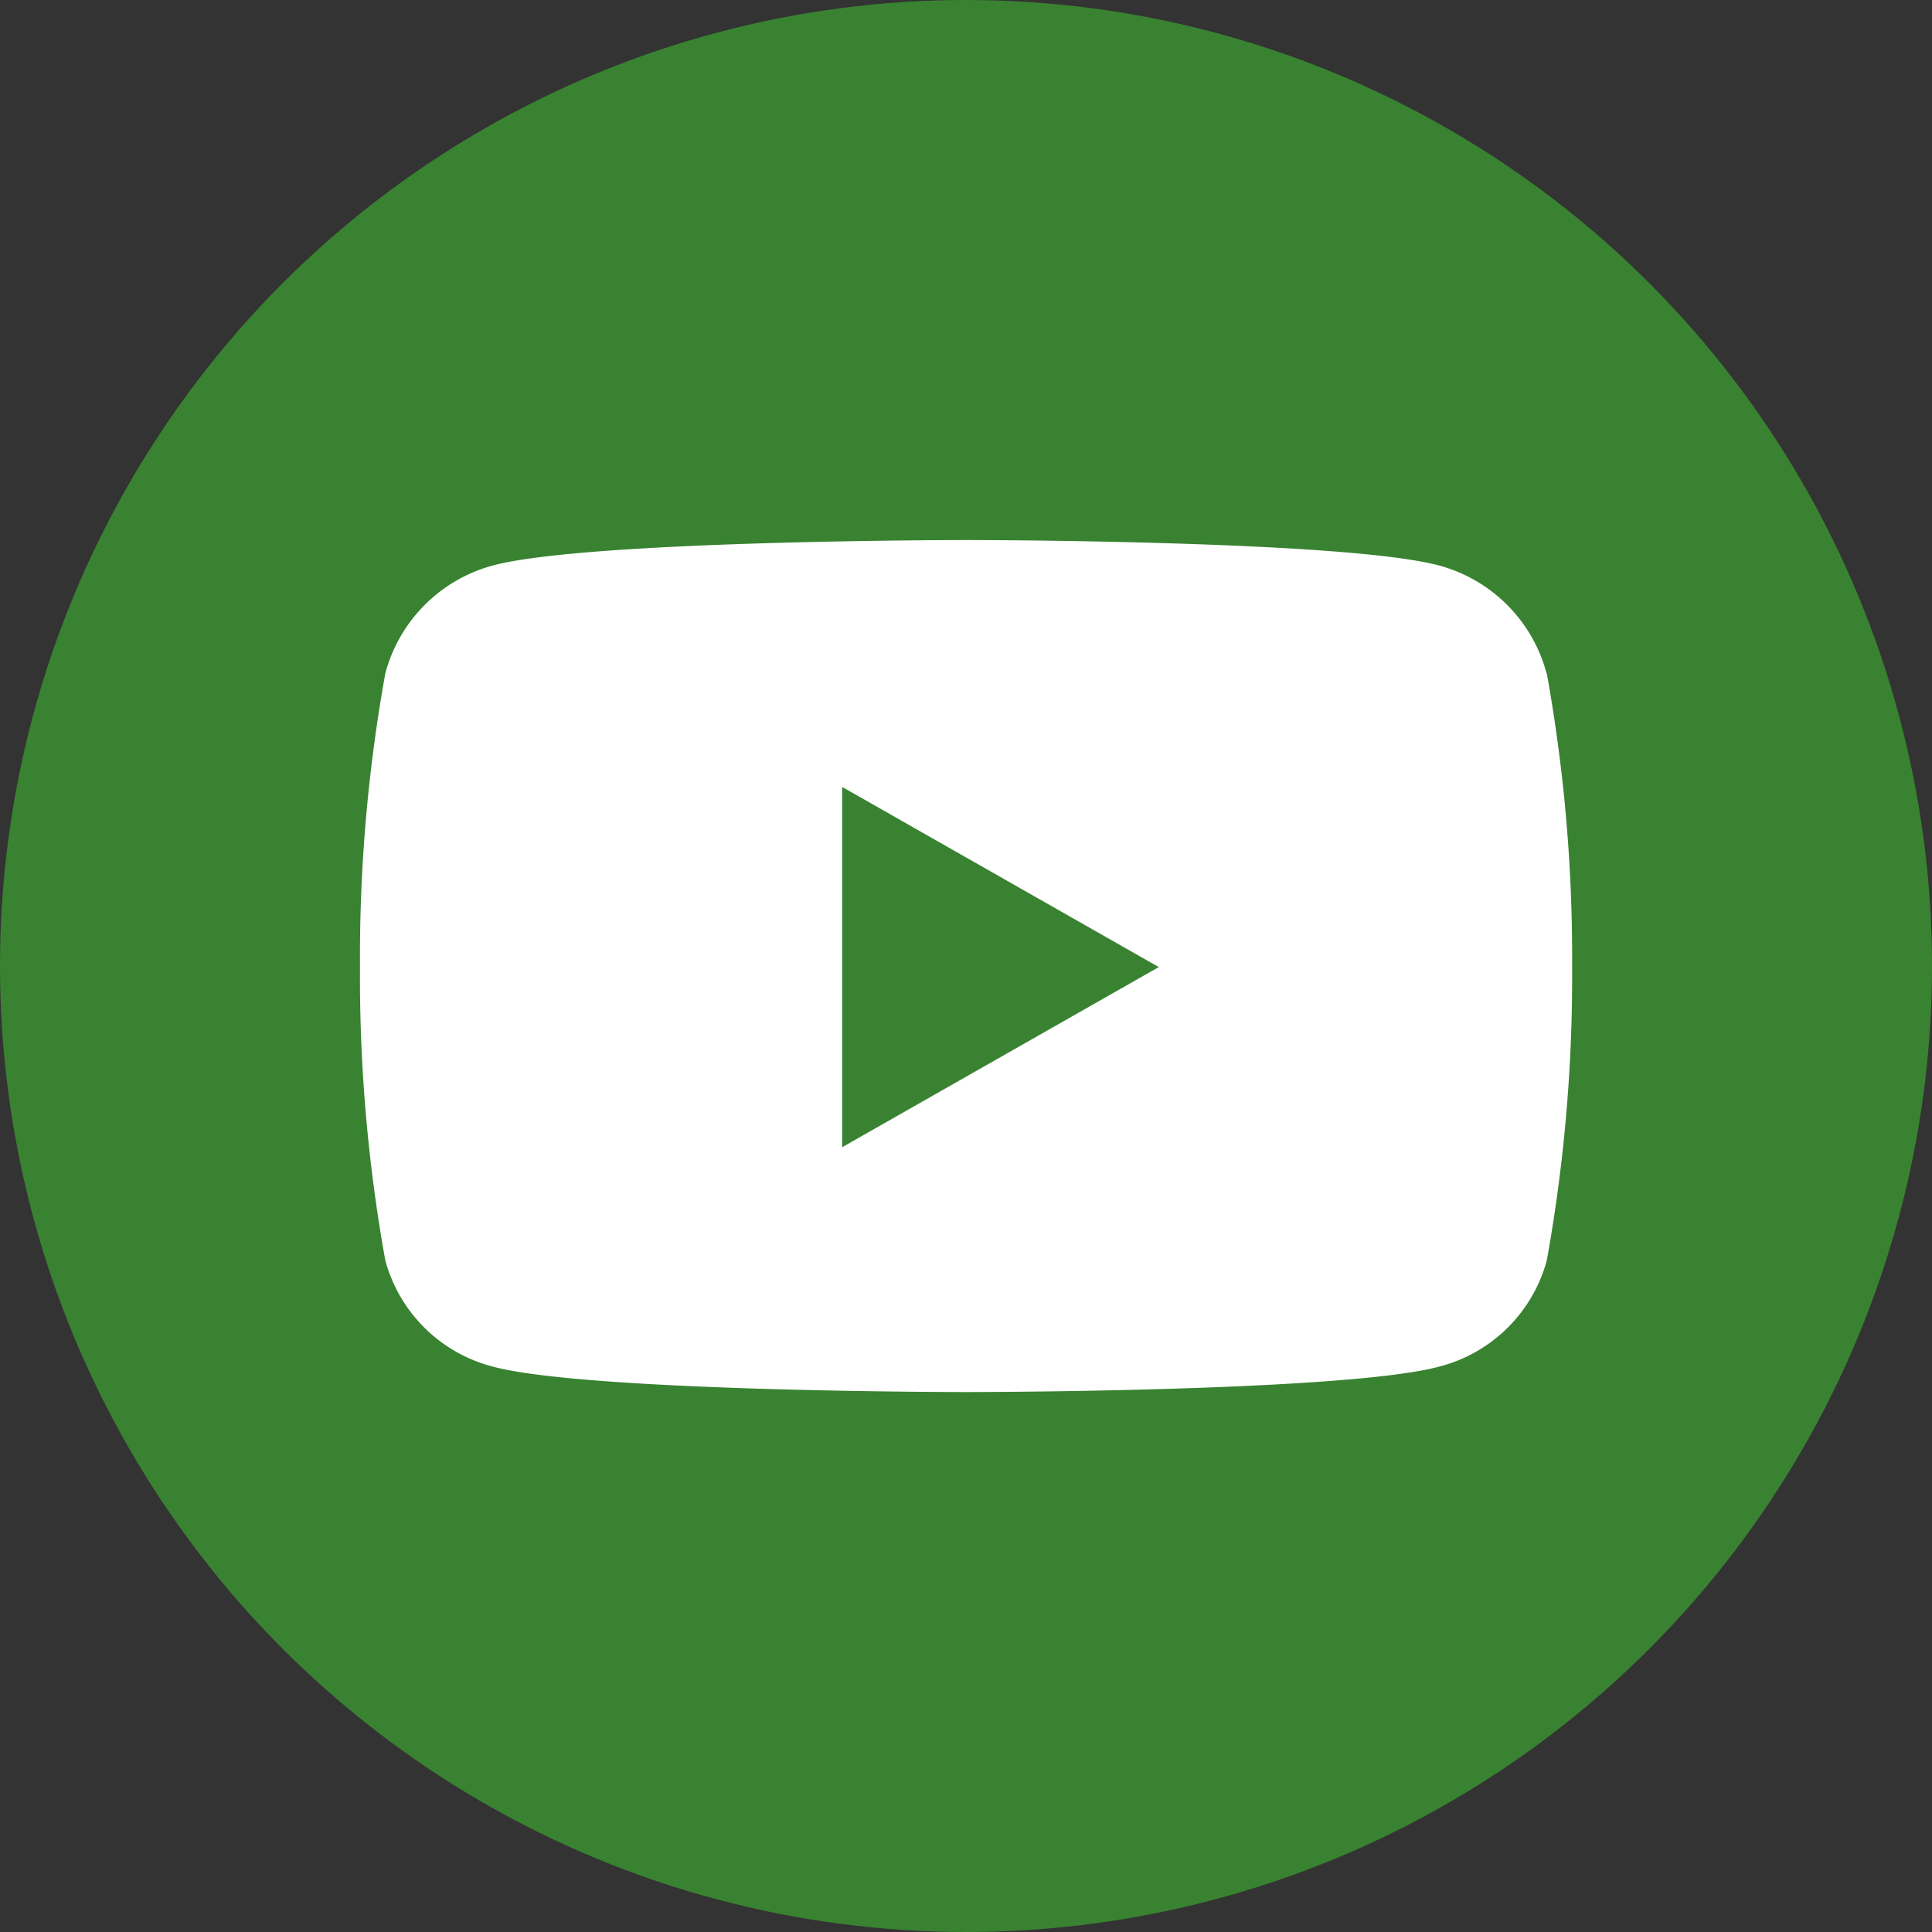 <svg xmlns="http://www.w3.org/2000/svg" width="36" height="36" viewBox="0 0 36 36">
  <rect x="0" y="0" width="36" height="36" fill="#333333" stroke="none"/>
  <g transform="translate(-2924 -872)">
    <circle cx="18" cy="18" r="18" transform="translate(2924 872)" fill="#398231"/>
    <path d="M23.156,6.984a2.837,2.837,0,0,0-2-2.009C19.4,4.5,12.339,4.5,12.339,4.5s-7.06,0-8.821.475a2.837,2.837,0,0,0-2,2.009,29.76,29.76,0,0,0-.472,5.47,29.76,29.76,0,0,0,.472,5.47,2.8,2.8,0,0,0,2,1.977c1.761.475,8.821.475,8.821.475s7.06,0,8.821-.475a2.8,2.8,0,0,0,2-1.977,29.76,29.76,0,0,0,.472-5.47,29.76,29.76,0,0,0-.472-5.47ZM10.03,15.81V9.1l5.9,3.357-5.9,3.357Z" transform="translate(2929.662 877.563)" fill="#fff"/>
  </g>
</svg>
